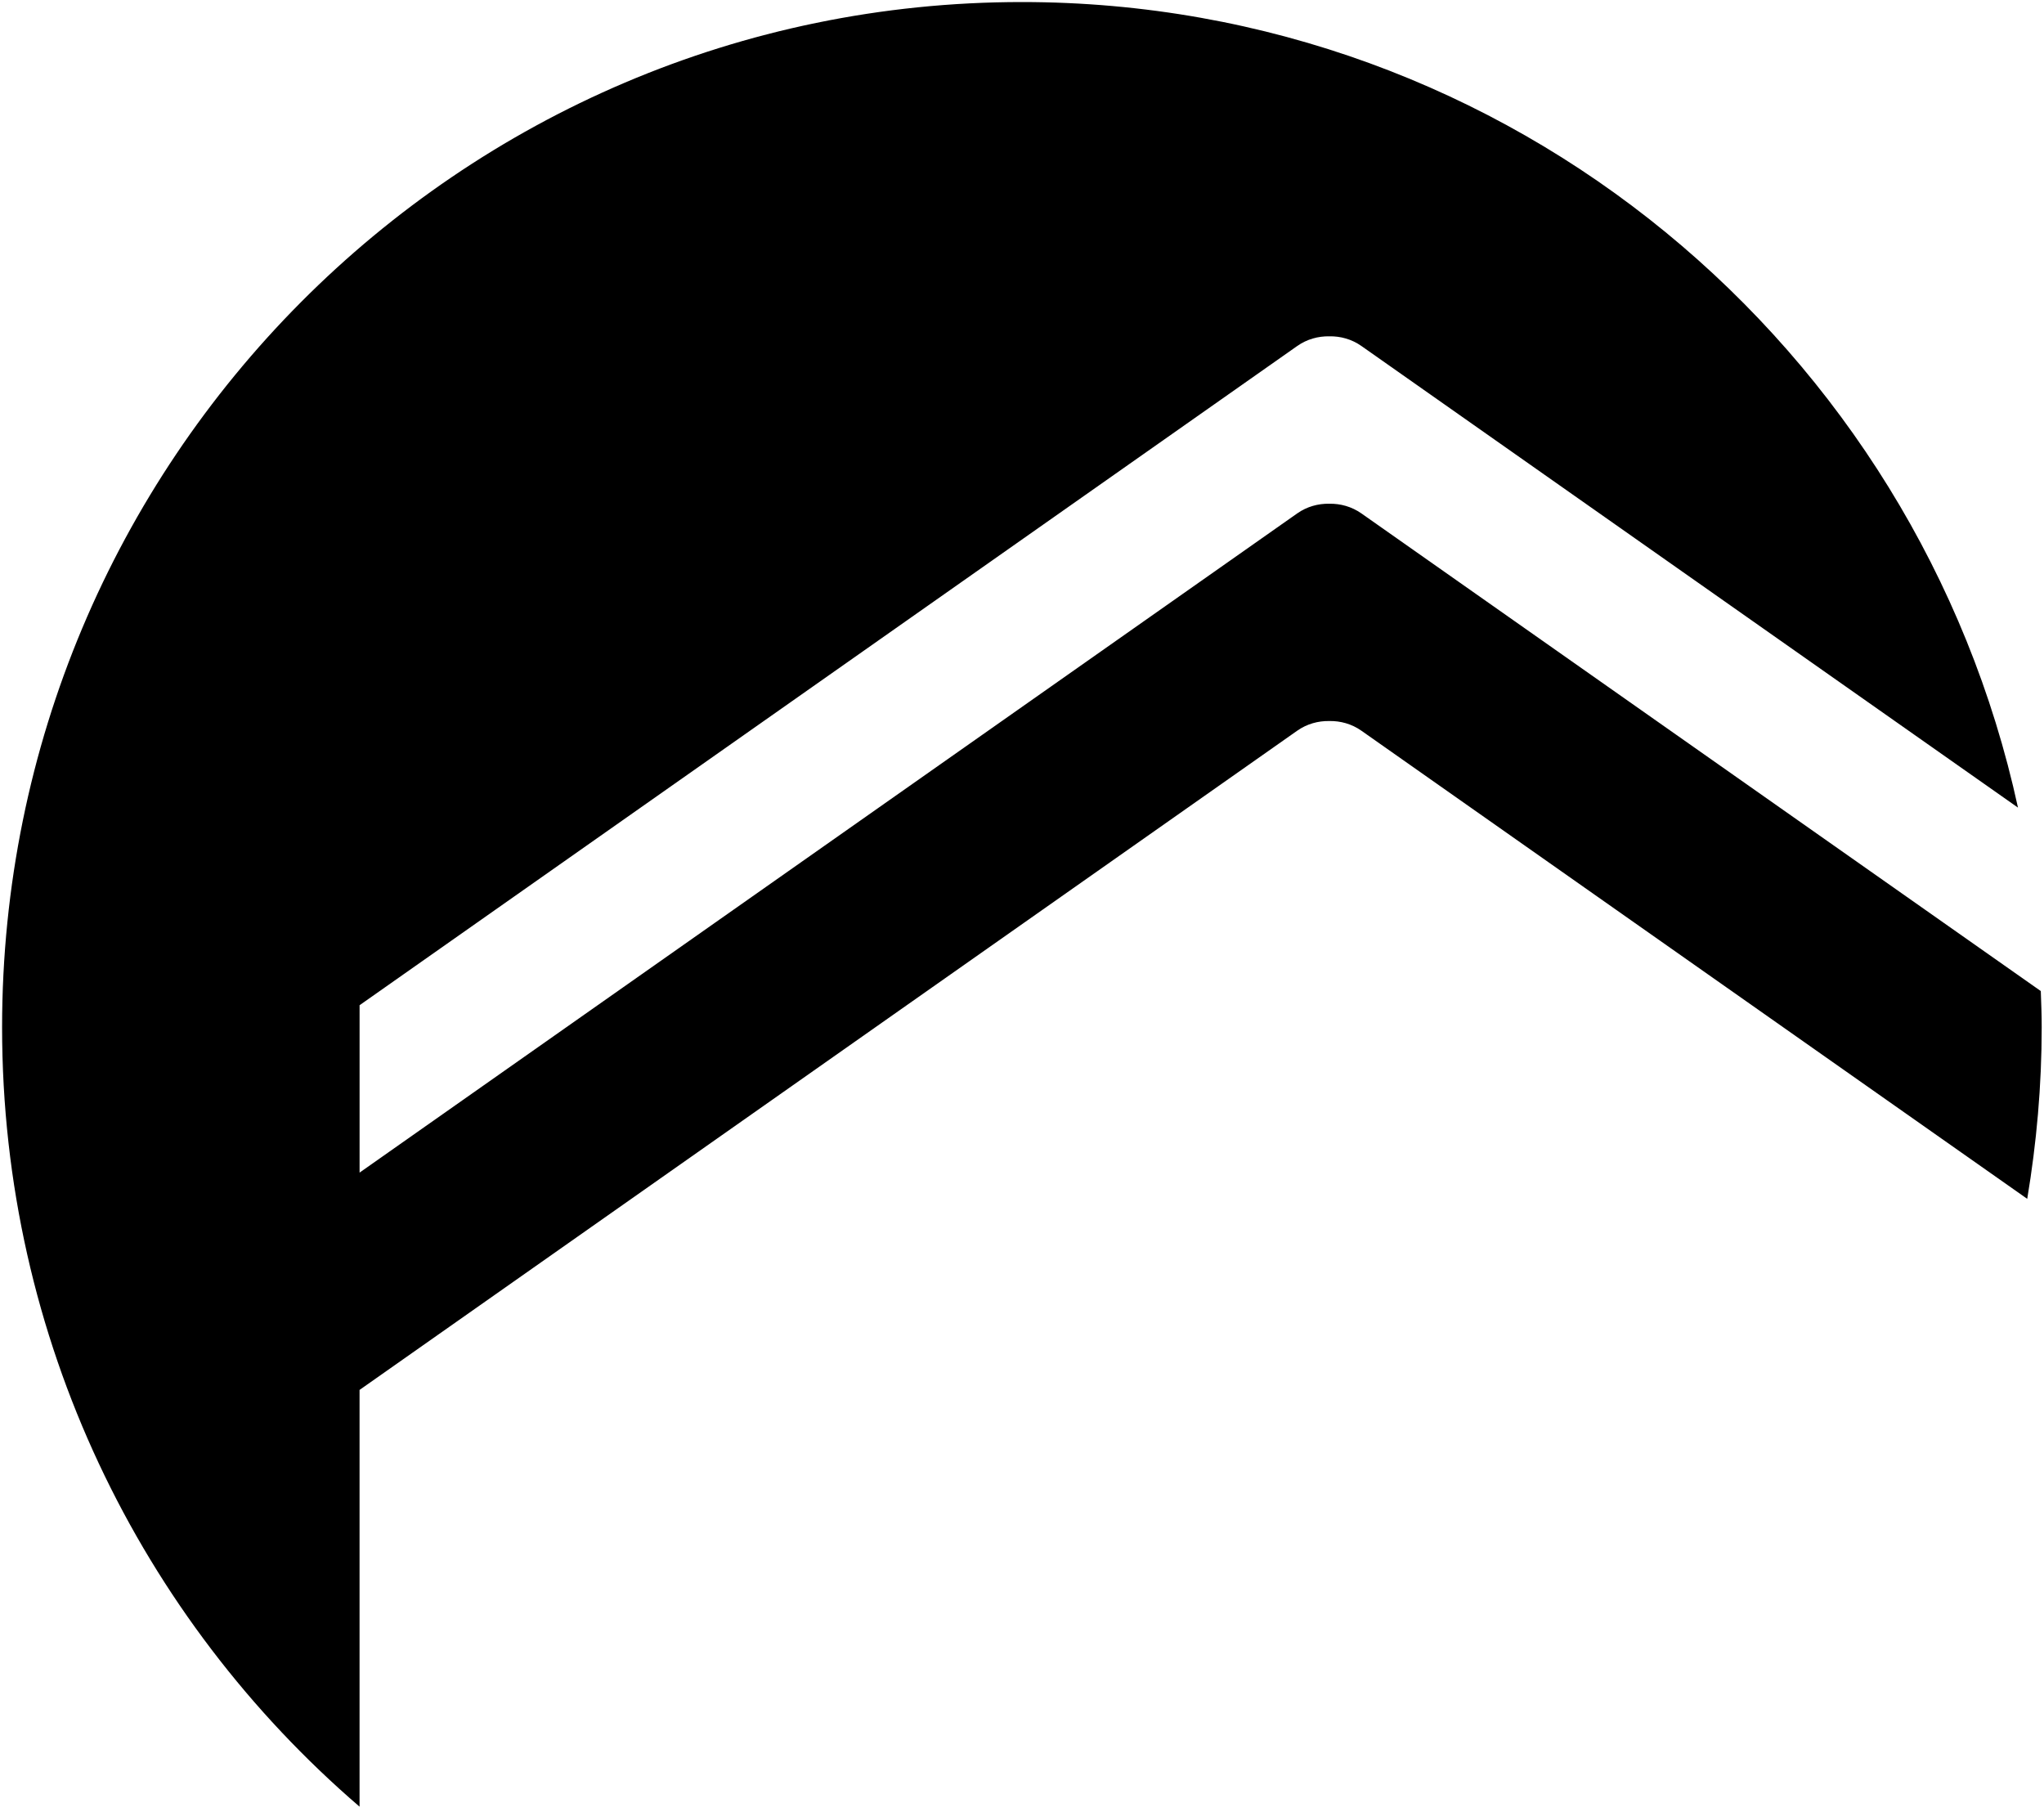 <?xml version="1.0" encoding="utf-8"?>
<!-- Generator: Adobe Illustrator 23.0.3, SVG Export Plug-In . SVG Version: 6.00 Build 0)  -->
<svg version="1.1" id="Ebene_1" xmlns="http://www.w3.org/2000/svg" xmlns:xlink="http://www.w3.org/1999/xlink" x="0px" y="0px"
	 viewBox="0 0 87.989 78" enable-background="new 0 0 87.989 78" xml:space="preserve">
<path d="M87.851,42.658L58.605,22.099c-0.42-0.295-0.904-0.425-1.382-0.417c-0.478-0.009-0.963,0.122-1.382,0.417L15.479,50.472
	v-7.205l40.363-28.374c0.42-0.295,0.904-0.425,1.382-0.417c0.478-0.009,0.963,0.122,1.382,0.417l28.263,19.869
	C82.56,14.935,65.004,0.088,43.99,0.088c-24.246,0-43.9,19.758-43.9,44.132c0,13.43,5.975,25.449,15.388,33.544V59.826
	l40.363-28.374c0.42-0.295,0.904-0.425,1.382-0.417c0.478-0.009,0.963,0.122,1.382,0.417l28.662,20.149
	c0.402-2.401,0.623-4.864,0.623-7.379C87.891,43.696,87.869,43.177,87.851,42.658z"/>
</svg>
